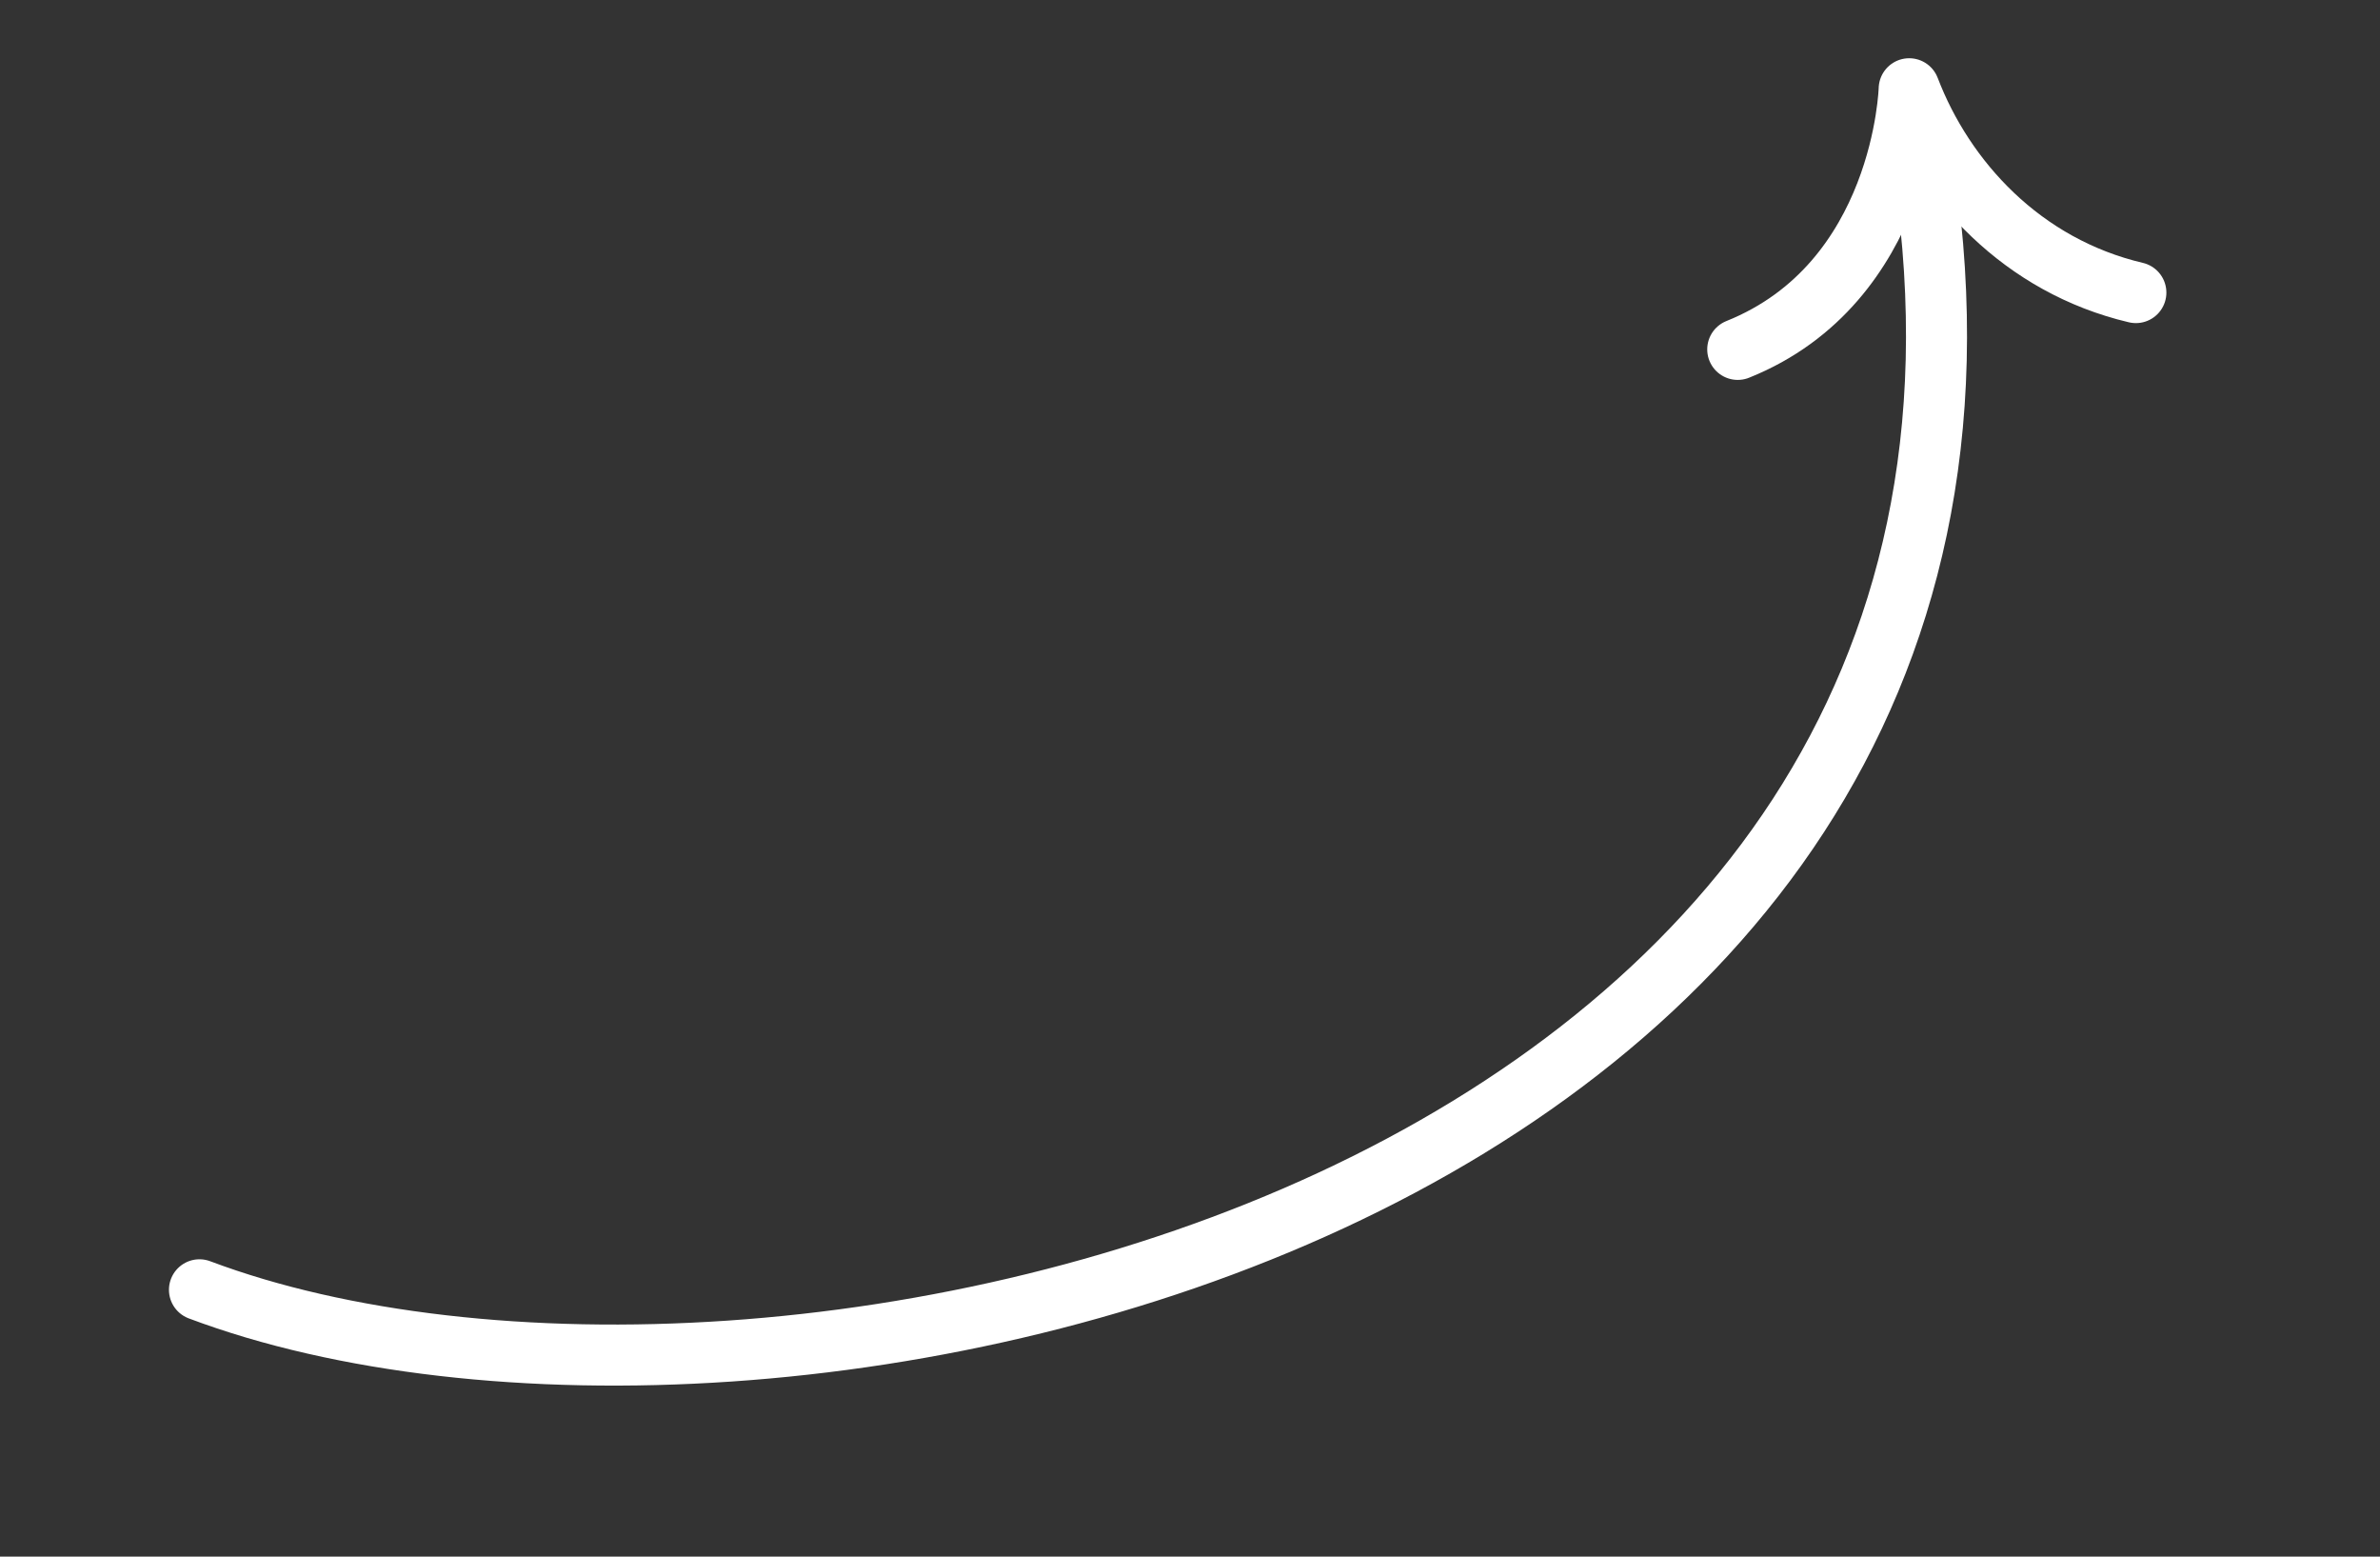 <?xml version="1.0" encoding="UTF-8"?> <svg xmlns="http://www.w3.org/2000/svg" width="78" height="51" viewBox="0 0 78 51" fill="none"><rect x="0" y="0" width="78" height="51" fill="#333333" stroke="none"/><path d="M6.537 42.258C25.123 49.244 68.021 39.637 63.071 5.719" stroke="white" stroke-width="2" stroke-linecap="round" stroke-linejoin="round"></path><path d="M56.951 11.447C62.397 9.263 62.57 2.908 62.57 2.908C63.718 5.909 66.276 8.71 69.999 9.586" stroke="white" stroke-width="2" stroke-linecap="round" stroke-linejoin="round"></path></svg> 